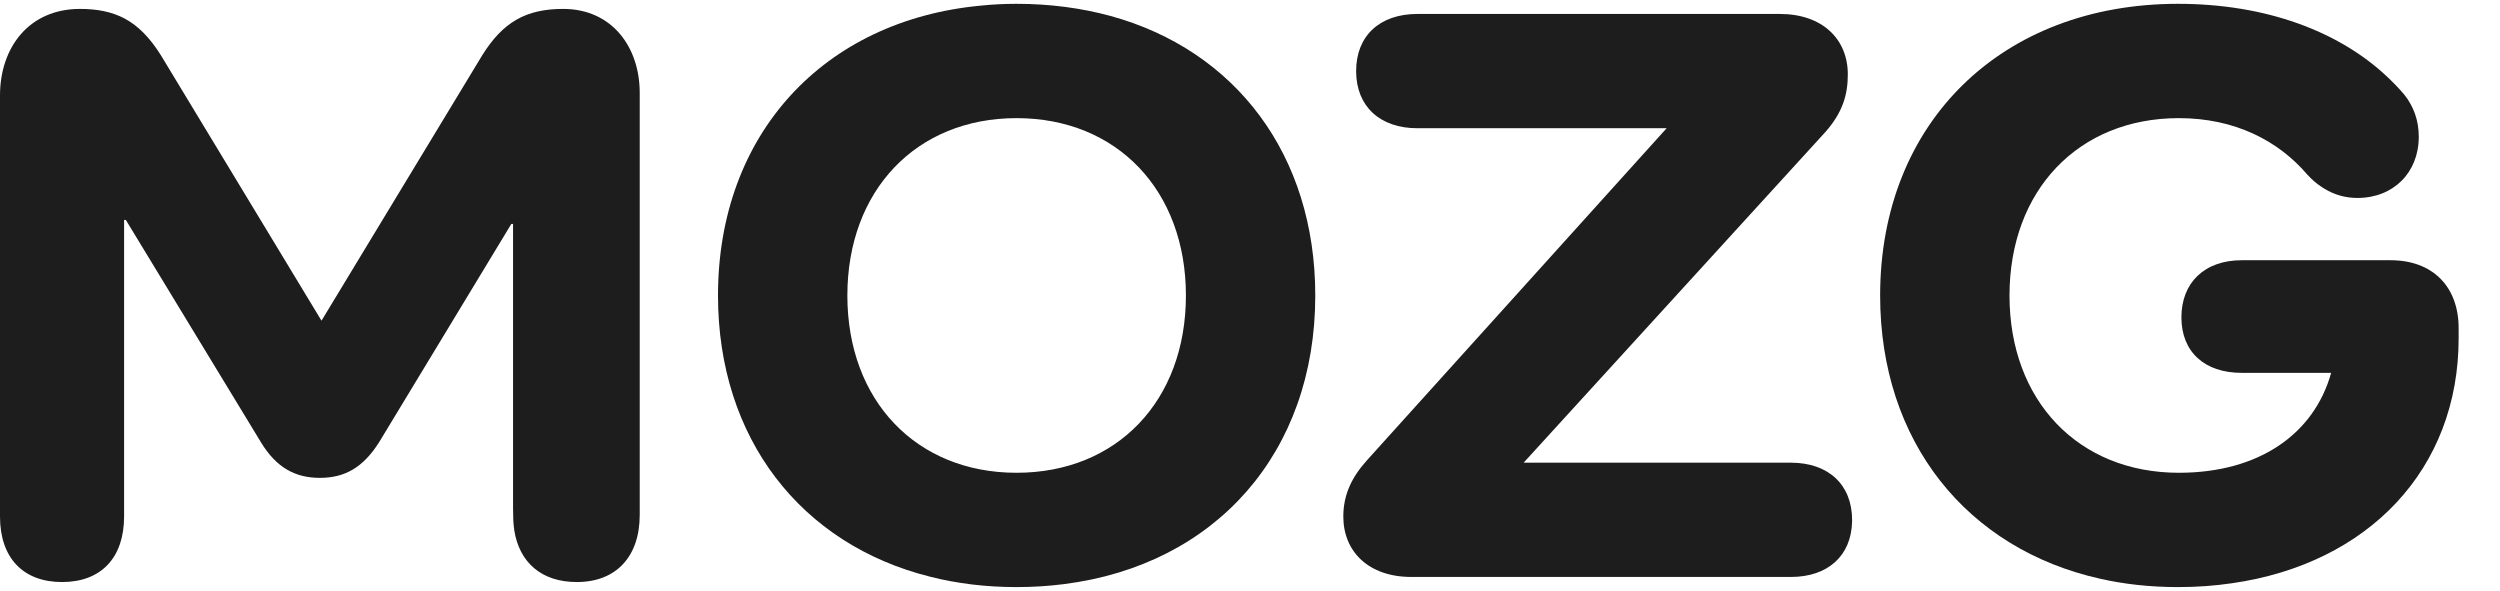 <?xml version="1.0" encoding="UTF-8"?> <svg xmlns="http://www.w3.org/2000/svg" width="55" height="13" viewBox="0 0 55 13" fill="none"><path d="M11.287 11.184V11.326C11.287 11.441 11.296 11.549 11.312 11.654C11.296 11.499 11.287 11.342 11.287 11.184Z" fill="#1D1D1D"></path><path d="M14.074 2.045V11.326C14.074 12.251 13.551 12.805 12.69 12.805C11.919 12.805 11.425 12.381 11.312 11.657C11.296 11.499 11.287 11.342 11.287 11.184V4.927H11.249L8.347 9.718C7.99 10.29 7.58 10.513 7.038 10.513C6.497 10.513 6.083 10.29 5.745 9.737L2.768 4.838H2.73V11.363C2.73 12.269 2.226 12.805 1.365 12.805C0.504 12.805 0 12.269 0 11.363V2.101C0 1.046 0.636 0.196 1.76 0.196C2.145 0.196 2.458 0.26 2.733 0.403C3.043 0.567 3.297 0.83 3.538 1.213L7.073 7.055L10.611 1.213C11.062 0.492 11.566 0.196 12.389 0.196C13.457 0.196 14.074 1.027 14.074 2.045Z" fill="#1D1D1D"></path><path d="M24.428 0.35C23.789 0.177 23.1 0.084 22.364 0.084C22.095 0.084 21.832 0.097 21.575 0.124C18.116 0.449 15.796 2.954 15.796 6.502C15.796 9.65 17.627 11.979 20.461 12.687C21.052 12.838 21.691 12.916 22.364 12.916C22.721 12.916 23.069 12.894 23.404 12.851C26.741 12.43 28.936 9.962 28.936 6.502C28.936 3.406 27.183 1.105 24.428 0.35ZM22.364 10.401C20.157 10.401 18.642 8.812 18.642 6.502C18.642 4.191 20.157 2.599 22.364 2.599C24.572 2.599 26.09 4.188 26.09 6.502C26.09 8.815 24.575 10.401 22.364 10.401Z" fill="#1D1D1D"></path><path d="M40.746 11.438V11.472C40.73 12.229 40.211 12.693 39.4 12.693H31.05C30.113 12.693 29.553 12.139 29.553 11.363C29.553 10.881 29.741 10.494 30.076 10.123L36.666 2.821H31.181C30.361 2.821 29.838 2.342 29.835 1.572V1.562C29.835 0.786 30.358 0.307 31.181 0.307H39.156C40.092 0.307 40.652 0.86 40.652 1.637C40.652 2.082 40.539 2.469 40.167 2.895L33.52 10.179H39.4C40.223 10.179 40.746 10.661 40.746 11.438Z" fill="#1D1D1D"></path><path d="M54.09 7.222V7.442C54.09 10.318 52.111 12.402 49.099 12.832C48.721 12.888 48.326 12.916 47.916 12.916C47.315 12.916 46.742 12.854 46.206 12.733C43.273 12.078 41.363 9.718 41.363 6.502C41.363 2.691 44.04 0.084 47.916 0.084C49.851 0.084 51.451 0.69 52.506 1.677C52.644 1.807 52.775 1.94 52.894 2.082C53.101 2.339 53.213 2.654 53.213 3.007C53.213 3.802 52.65 4.355 51.864 4.355C51.607 4.355 51.366 4.29 51.141 4.154C51.144 4.154 51.147 4.157 51.097 4.126C50.978 4.052 50.865 3.956 50.759 3.839C50.123 3.096 49.168 2.599 47.935 2.599C45.724 2.599 44.209 4.188 44.209 6.502C44.209 8.815 45.724 10.401 47.935 10.401C49.694 10.401 50.909 9.551 51.285 8.203H49.319C48.495 8.203 47.991 7.739 47.991 6.981C47.991 6.223 48.495 5.725 49.319 5.725H52.593C53.511 5.725 54.09 6.297 54.09 7.222Z" fill="#1D1D1D"></path></svg> 
